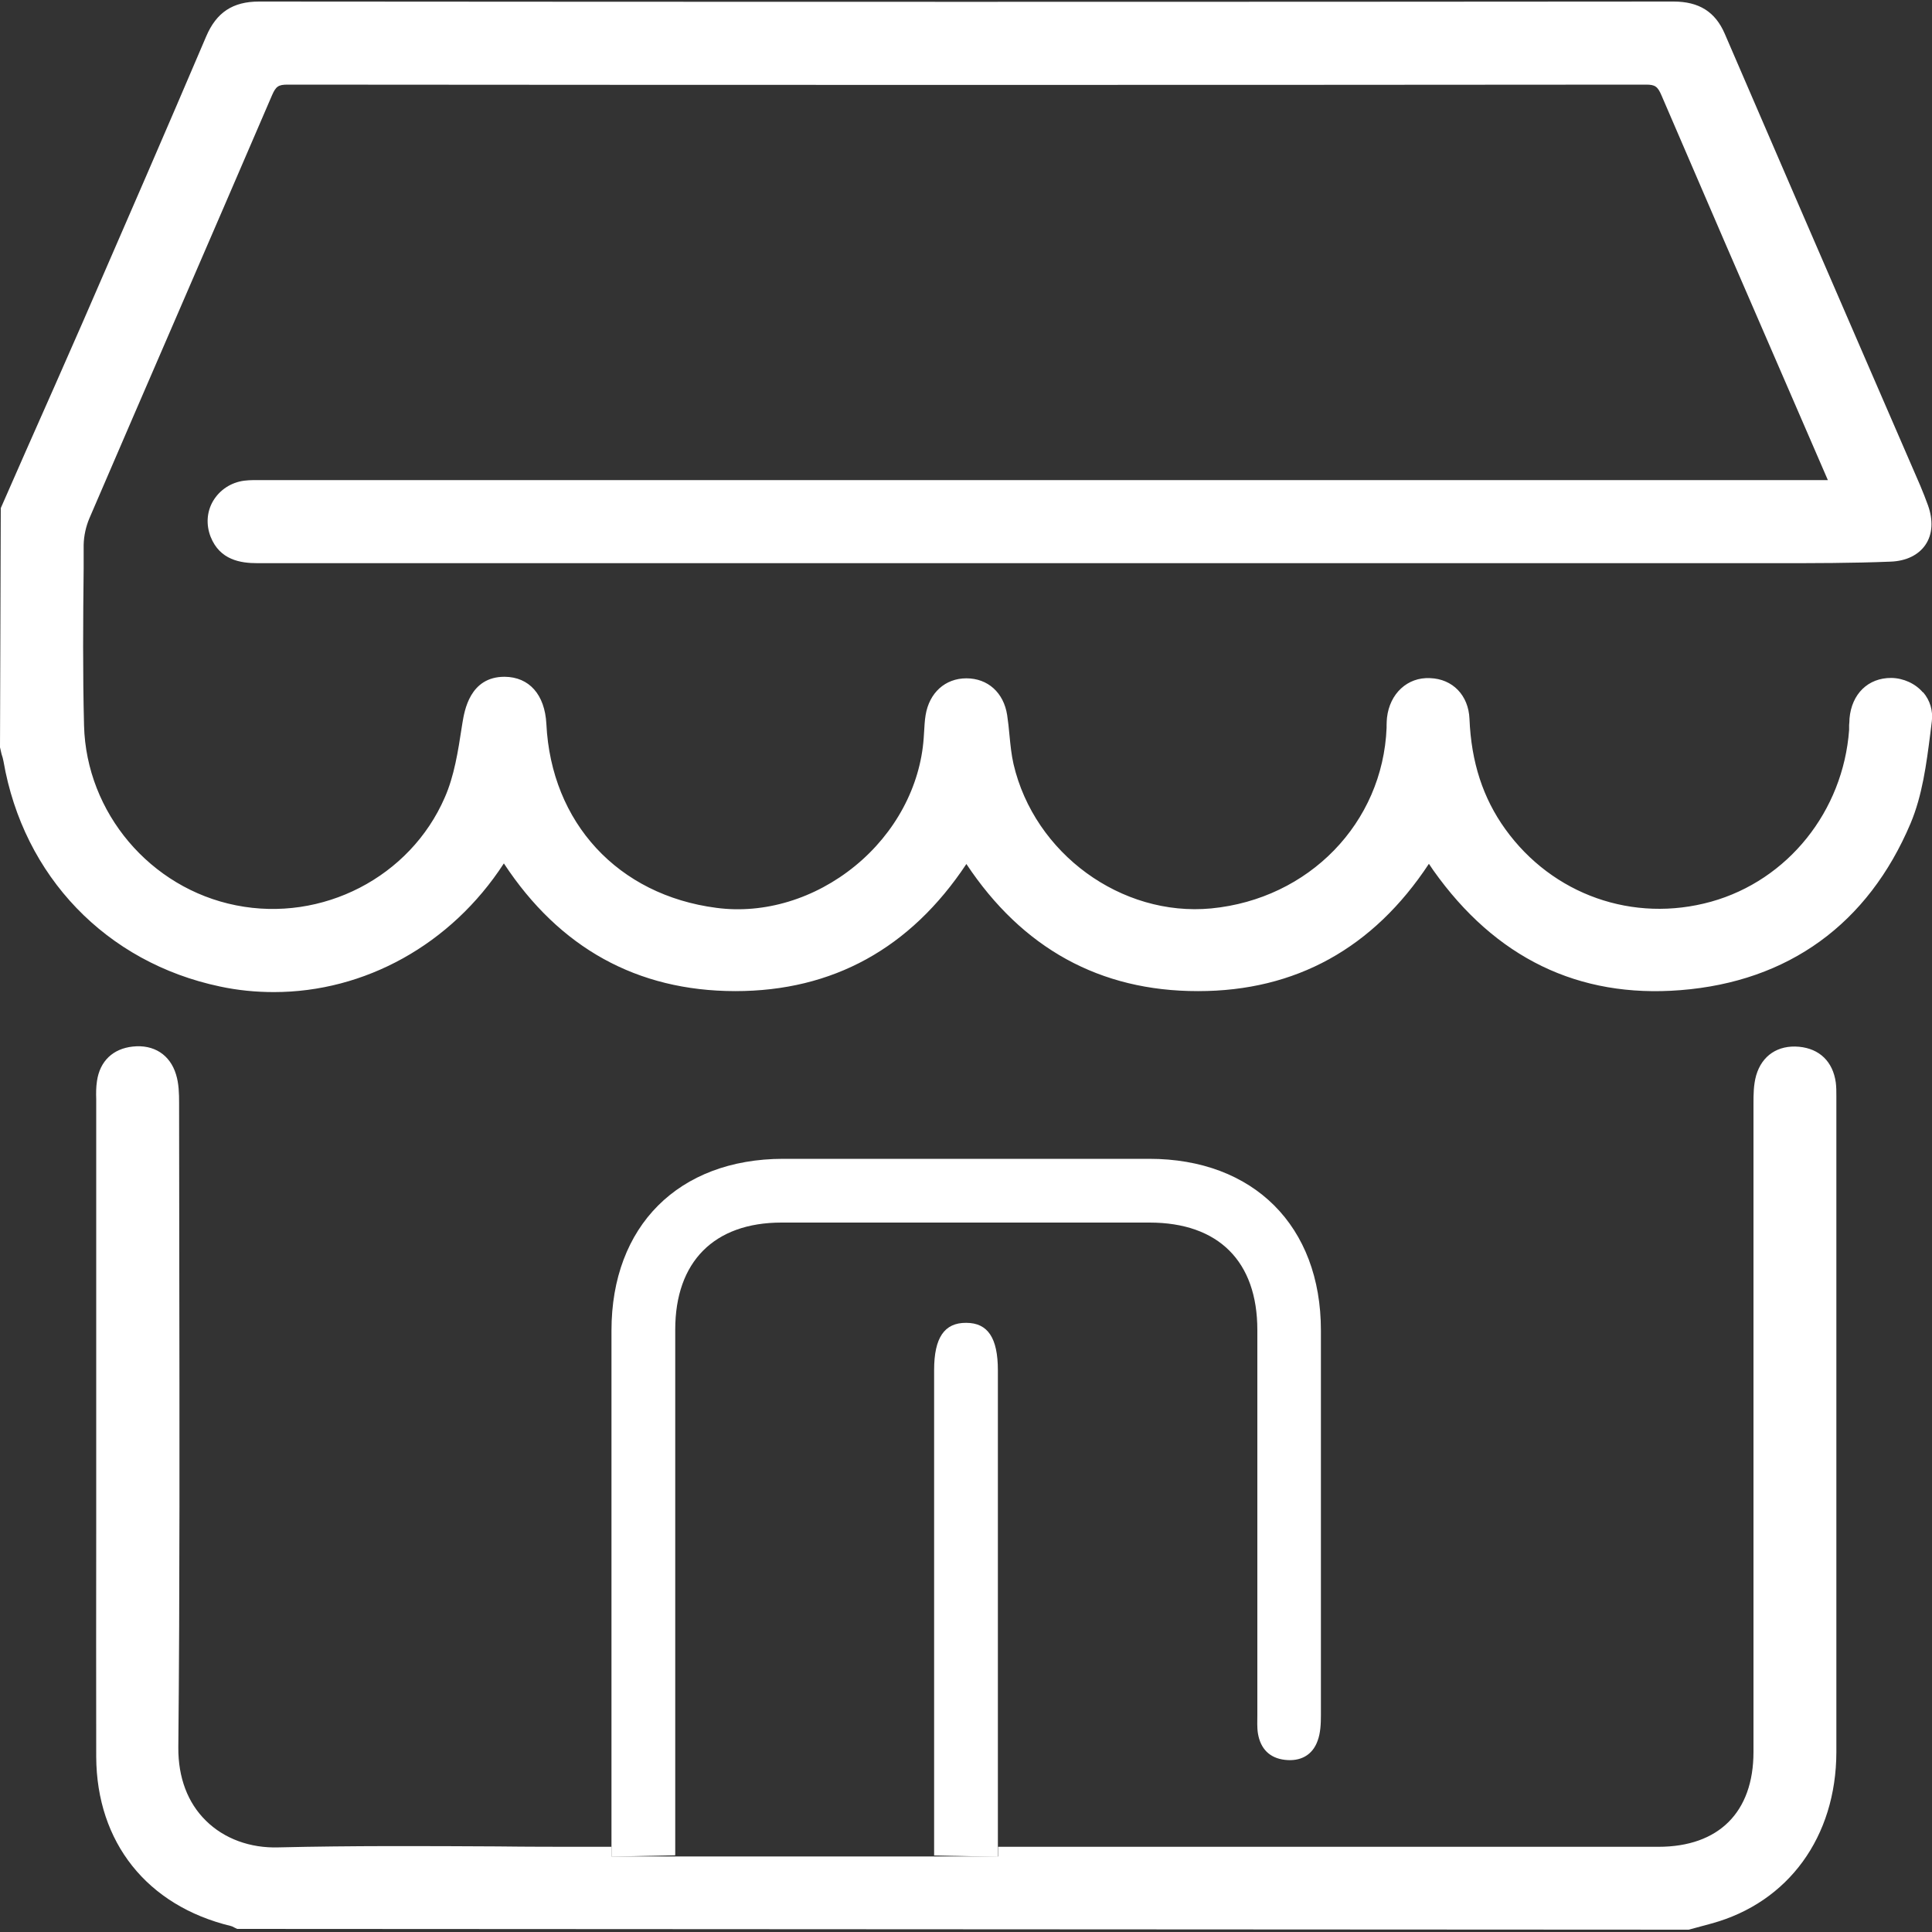 <svg xmlns="http://www.w3.org/2000/svg" id="Camada_1" viewBox="0 0 100 100"><rect x="0" y="0" width="100" height="100" fill="#333333" stroke="none"/><defs><style>.cls-1{fill:#fff;}</style></defs><path class="cls-1" d="M99.53,35.84c-.39-.46-1.01-.74-1.63-.75-1.21-.01-2.06,.83-2.17,2.1,0,.11-.01,.23-.02,.34v.25c-.31,4.21-3.17,7.78-7.14,8.89-4.03,1.12-8.21-.35-10.66-3.76-1.15-1.6-1.76-3.46-1.85-5.7-.05-1.22-.87-2.07-2.04-2.11-1.17-.06-2.09,.8-2.23,2.05-.01,.13-.02,.25-.02,.38v.14c-.2,4.93-4.02,8.86-9.08,9.35-4.65,.44-9.15-2.84-10.23-7.47-.11-.48-.16-.98-.21-1.5-.03-.35-.07-.7-.12-1.04-.18-1.16-1-1.9-2.11-1.9h0c-1.1,0-1.92,.75-2.11,1.9-.05,.29-.06,.59-.08,.89l-.02,.31c-.18,2.5-1.47,4.91-3.55,6.61-2.08,1.7-4.7,2.5-7.18,2.17-5.09-.66-8.55-4.4-8.8-9.52-.08-1.52-.89-2.43-2.16-2.44h-.01c-1.8,0-2.07,1.78-2.17,2.36l-.04,.25c-.19,1.24-.39,2.53-.88,3.64-1.79,4.12-6.34,6.47-10.8,5.58-4.44-.88-7.75-4.79-7.87-9.3-.07-2.71-.05-5.48-.02-8.15v-1.21c.01-.47,.12-.96,.3-1.38,1.49-3.47,2.99-6.93,4.49-10.4,1.66-3.83,3.31-7.66,4.96-11.49,.2-.46,.33-.55,.81-.55h0c23.44,.02,46.87,.02,70.31,0h0c.46,0,.6,.09,.8,.56,2.17,5.05,4.35,10.09,6.54,15.13l2.07,4.78H13.58c-.3,0-.62-.01-.94,.03-.69,.09-1.27,.48-1.61,1.05-.33,.56-.37,1.23-.13,1.85,.48,1.21,1.55,1.37,2.43,1.37h0c16.2,0,32.41,0,48.61,0h29.91c2.03,0,4.02,0,6.01-.08,.8-.03,1.44-.34,1.8-.87,.37-.54,.41-1.27,.13-2.05-.12-.34-.26-.68-.4-1.02l-2.9-6.69c-2.41-5.56-4.82-11.13-7.22-16.7-.49-1.13-1.33-1.66-2.65-1.66h0c-24.4,.02-48.8,.02-73.21,0h0c-1.36,0-2.21,.56-2.74,1.81-2.05,4.81-4.11,9.55-6.39,14.79-.97,2.22-1.95,4.43-2.93,6.64L.04,26.3,0,38.68l.08,.35c.04,.12,.08,.25,.1,.37,1.03,5.96,5.32,10.42,11.2,11.66,.93,.2,1.87,.29,2.8,.29,4.68,0,9.16-2.44,11.9-6.66h0c2.88,4.38,6.9,6.6,11.96,6.61h.02c5.04,0,9.06-2.21,11.96-6.58,2.9,4.37,6.92,6.58,11.97,6.58h.03c5.04,0,9.06-2.22,11.94-6.59,.08,.12,.16,.23,.23,.34,3.21,4.53,7.51,6.62,12.79,6.2,5.59-.44,9.71-3.43,11.91-8.63,.61-1.45,.82-3.07,1.02-4.63l.08-.65c.07-.55-.09-1.09-.45-1.51Z"></path><path class="cls-1" d="M95.05,56.87v-.13c0-.24,0-.48-.03-.71-.15-1.08-.84-1.75-1.9-1.85-1.09-.1-1.92,.45-2.22,1.48-.14,.49-.14,1.01-.14,1.47v33.55c0,3.12-1.8,4.91-4.92,4.91H51.66v.5H31.65v-.5h-1.15c-1.58,0-3.17,0-4.75-.02-3.71-.02-7.54-.04-11.32,.05-1.48,.05-2.83-.45-3.77-1.38-.95-.93-1.44-2.24-1.43-3.79,.08-8.28,.06-16.69,.05-24.83,0-2.84-.01-5.69-.01-8.53,0-.48-.01-1-.16-1.48-.31-1.02-1.15-1.56-2.24-1.44-1.02,.11-1.7,.75-1.85,1.78-.05,.32-.05,.64-.04,.95v22.26c0,3.92-.01,7.85,0,11.77,.02,4.43,2.63,7.71,6.97,8.76,.05,.01,.11,.04,.18,.08l.15,.07,75.13,.04,1.18-.32c3.98-1.09,6.45-4.49,6.46-8.87,0-8.53,0-17.06,0-25.59v-8.25Z"></path><path class="cls-1" d="M48.35,96.04v-1.25c0-7.96,0-15.92,0-23.88,0-1.67,.53-2.45,1.66-2.44,1.12,0,1.64,.78,1.64,2.46,0,7.93,0,15.86,0,23.79v1.39"></path><path class="cls-1" d="M31.65,96.1v-1.22c0-8.67,0-17.34,0-26.01,0-5.41,3.47-8.88,8.88-8.89,6.32,0,12.64,0,18.95,0,5.41,0,8.89,3.48,8.89,8.88,0,6.64,0,13.28,0,19.92,0,.44-.02,.92-.17,1.32-.27,.76-.9,1.08-1.69,.99-.8-.09-1.27-.58-1.4-1.37-.05-.31-.03-.64-.03-.96,0-6.64,0-13.28,0-19.92,0-3.55-2.01-5.56-5.58-5.56-6.35,0-12.7,0-19.05,0-3.49,0-5.5,2.03-5.5,5.54,0,8.7,0,17.4,0,26.11v1.1"></path></svg>